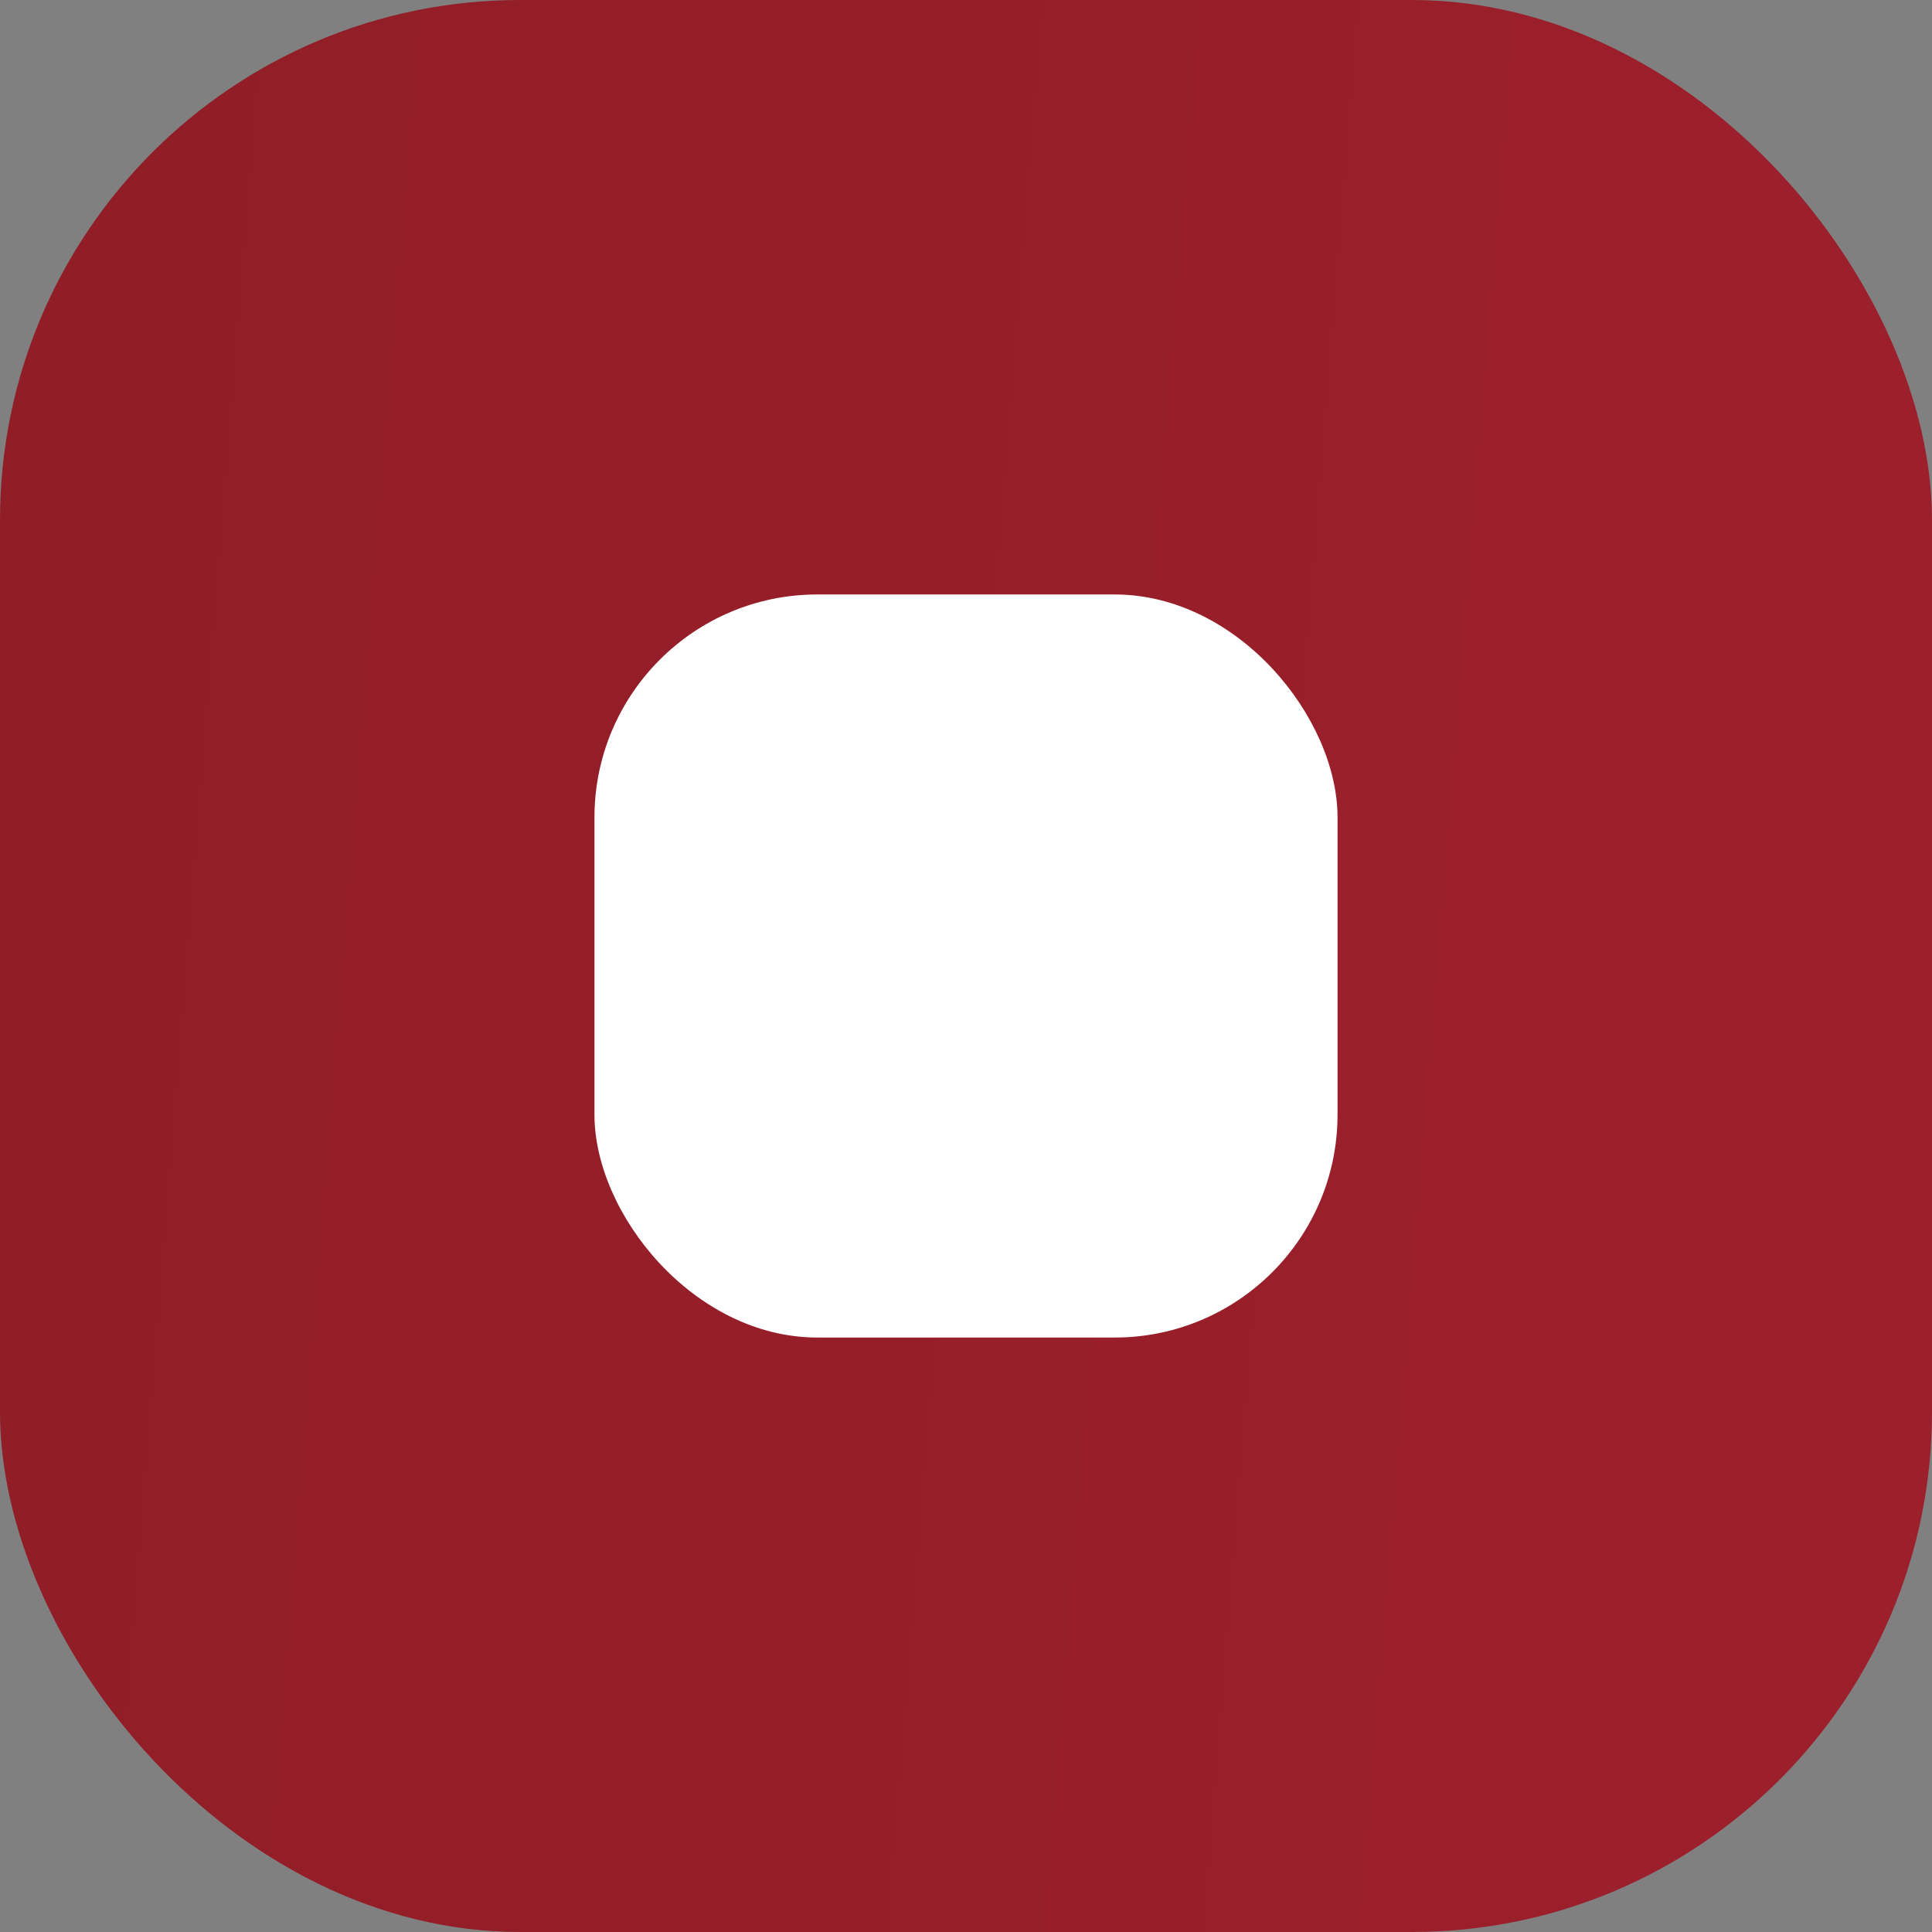 <?xml version="1.0" encoding="UTF-8"?> <svg xmlns="http://www.w3.org/2000/svg" width="26" height="26" viewBox="0 0 26 26" fill="none"><rect x="0" y="0" width="26" height="26" fill="#808080" stroke="none"/> <rect x="26" y="26" width="26" height="26" rx="7" transform="rotate(-180 26 26)" fill="url(#paint0_linear_208_53189)"></rect> <rect x="18" y="18" width="10" height="10" rx="3" transform="rotate(-180 18 18)" fill="white"></rect> <defs> <linearGradient id="paint0_linear_208_53189" x1="51.24" y1="30.689" x2="28.223" y2="28.834" gradientUnits="userSpaceOnUse"> <stop stop-color="#911E27"></stop> <stop offset="1" stop-color="#9C1F2C"></stop> </linearGradient> </defs> </svg> 